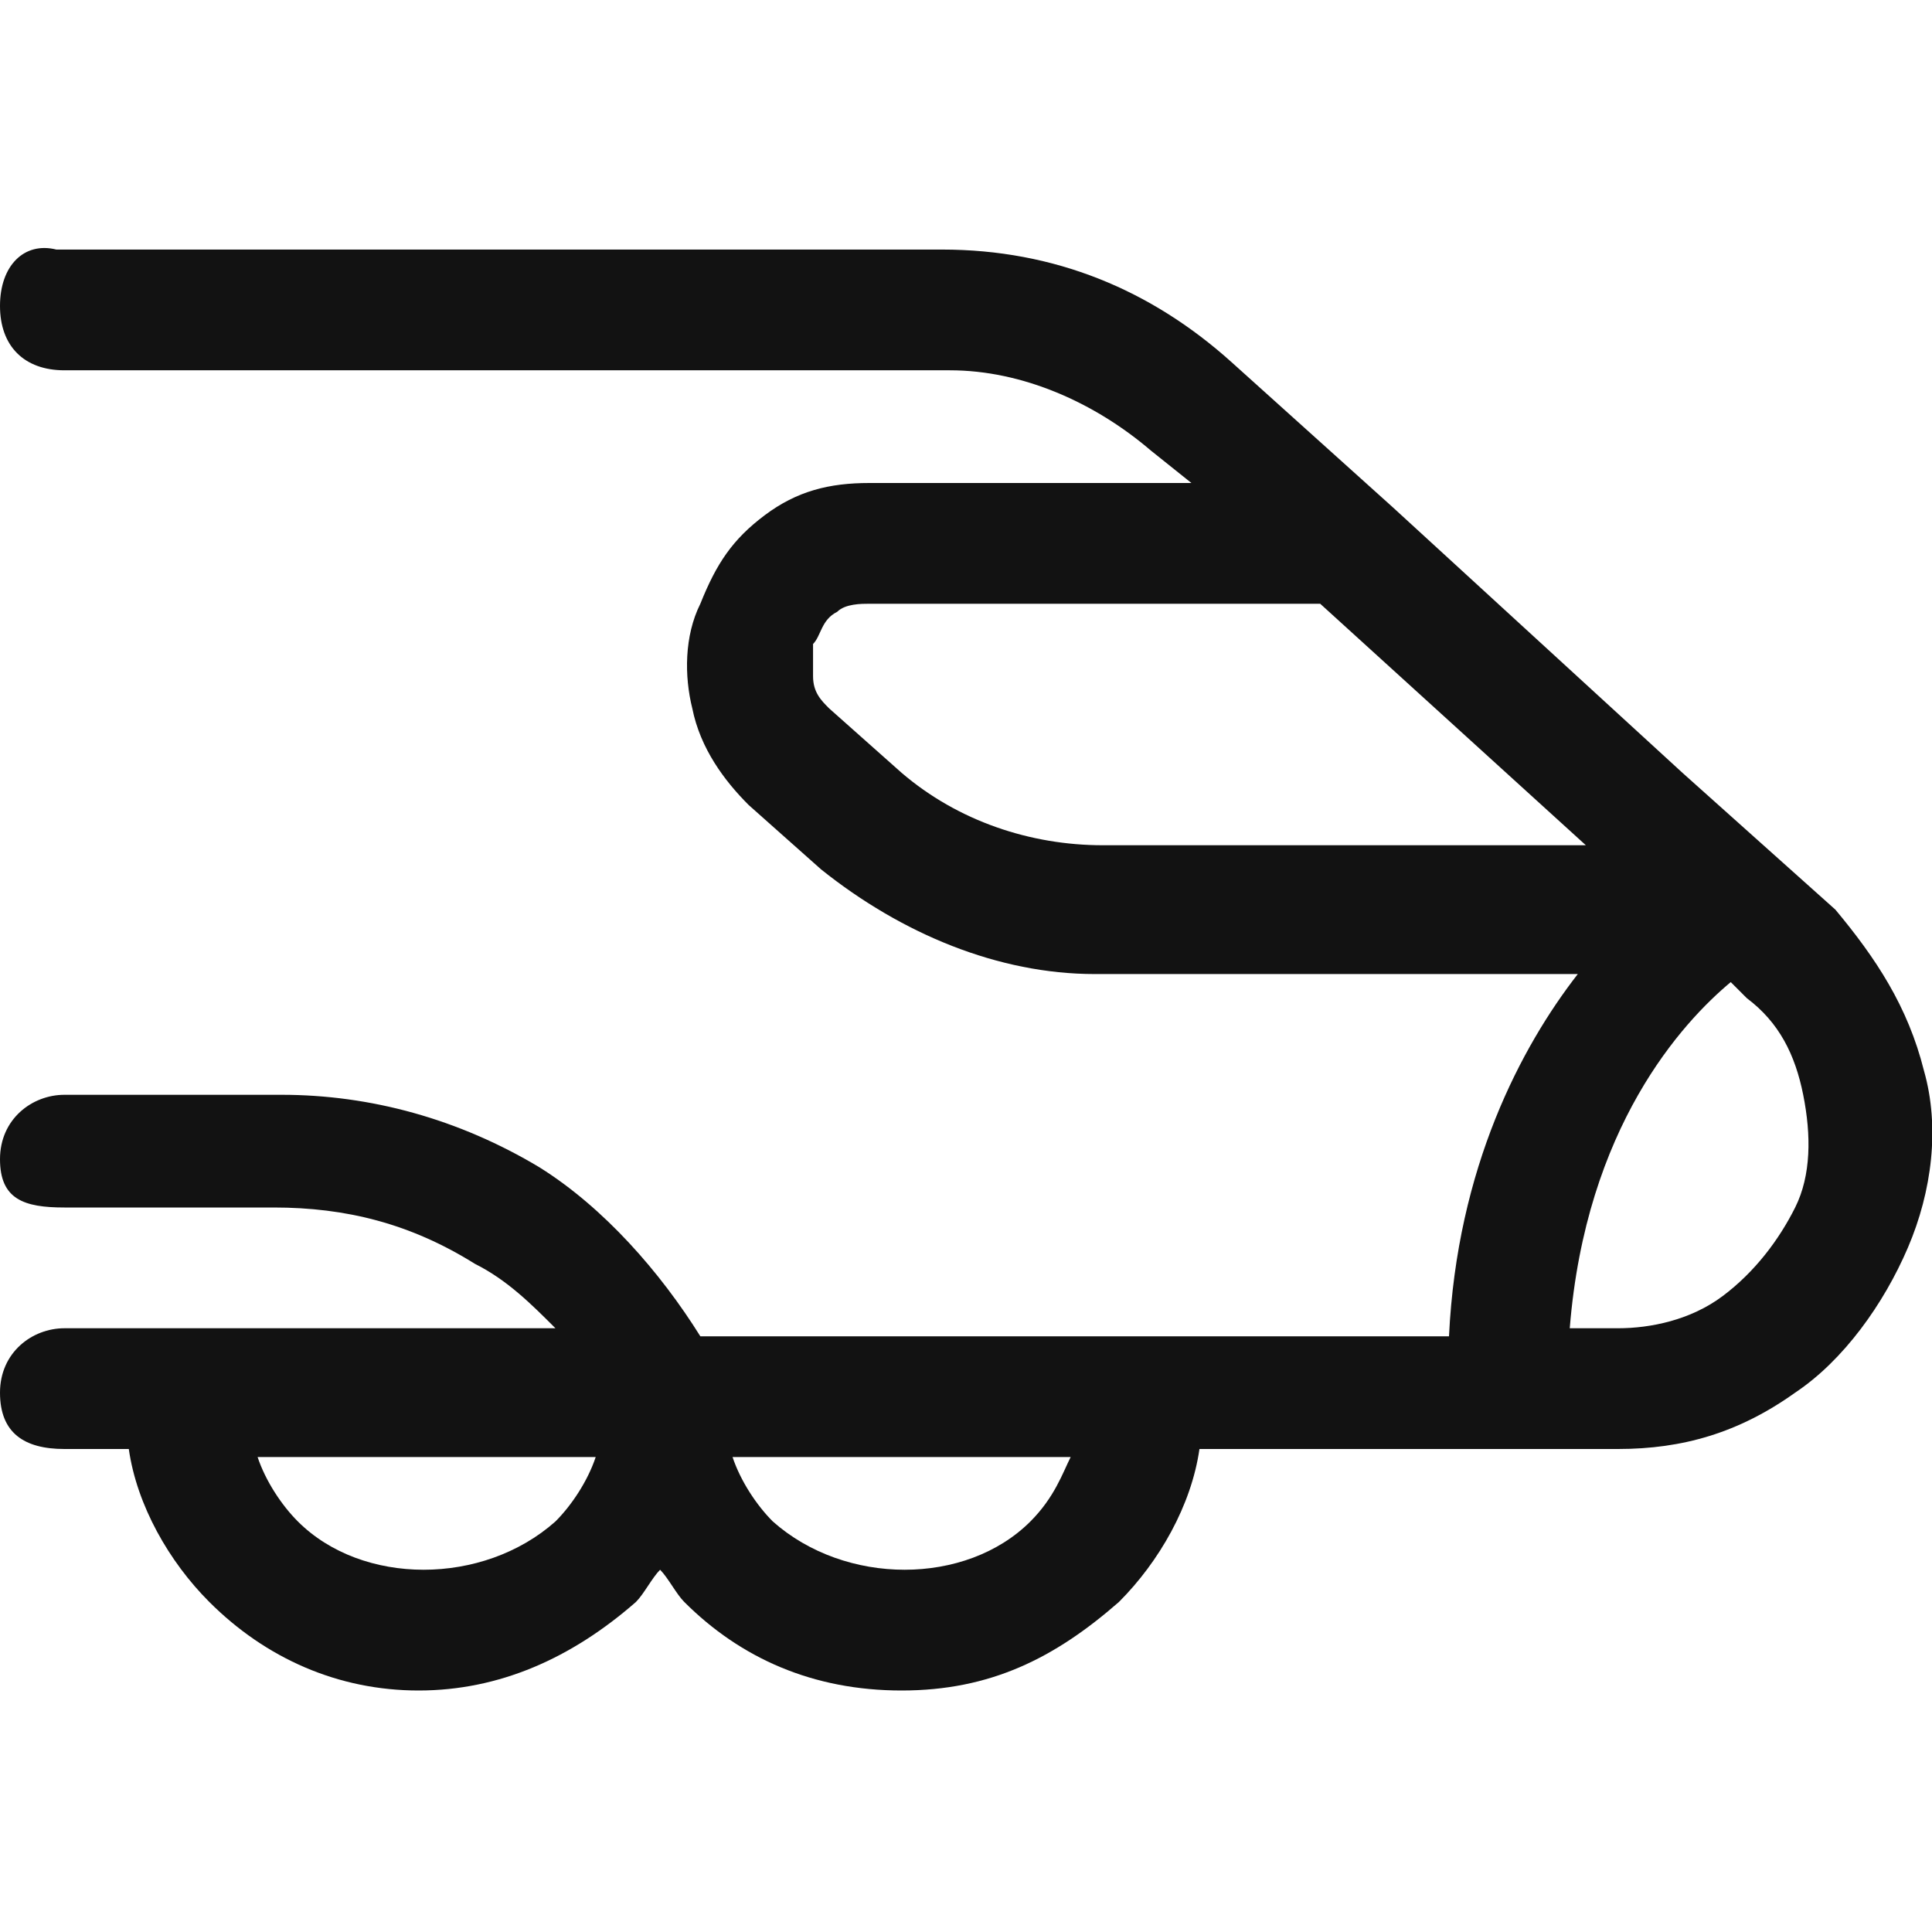 <?xml version="1.0" encoding="utf-8"?>
<!-- Generator: Adobe Illustrator 25.2.3, SVG Export Plug-In . SVG Version: 6.00 Build 0)  -->
<svg version="1.1" id="Ebene_1" xmlns="http://www.w3.org/2000/svg" xmlns:xlink="http://www.w3.org/1999/xlink" x="0px" y="0px"
	 viewBox="0 0 24 24" style="enable-background:new 0 0 24 24;" xml:space="preserve">
<style type="text/css">
	.st0{fill:#121212;}
</style>
<path class="st0" d="M23.9,13.3c-0.2-0.8-0.6-1.4-1.1-2l-1.9-1.7l-3.6-3.3c0,0,0,0,0,0l-2-1.8c-1-0.9-2.2-1.4-3.6-1.4h-11
	C0.3,3,0,3.3,0,3.8s0.3,0.8,0.8,0.8h11c0.9,0,1.8,0.4,2.5,1L14.8,6h-4c-0.5,0-0.9,0.1-1.3,0.4C9.1,6.7,8.9,7,8.7,7.5
	C8.5,7.9,8.5,8.4,8.6,8.8C8.7,9.3,9,9.7,9.3,10l0.9,0.8c1,0.8,2.2,1.3,3.4,1.3h6c-0.7,0.9-1.5,2.4-1.6,4.5H8.7
	c-0.5-0.8-1.2-1.6-2-2.1c-1-0.6-2.1-0.9-3.2-0.9c0,0,0,0,0,0H0.8c-0.4,0-0.8,0.3-0.8,0.8S0.3,15,0.8,15h2.6c0,0,0,0,0,0
	c0.9,0,1.7,0.2,2.5,0.7c0.4,0.2,0.7,0.5,1,0.8H0.8c-0.4,0-0.8,0.3-0.8,0.8S0.3,18,0.8,18h0.8c0.1,0.7,0.5,1.4,1,1.9
	C3.3,20.6,4.2,21,5.2,21s1.9-0.4,2.7-1.1c0.1-0.1,0.2-0.3,0.3-0.4c0.1,0.1,0.2,0.3,0.3,0.4c0.7,0.7,1.6,1.1,2.7,1.1s1.9-0.4,2.7-1.1
	c0.5-0.5,0.9-1.2,1-1.9h5.2c0.8,0,1.5-0.2,2.2-0.7c0.6-0.4,1.1-1.1,1.4-1.8C24,14.8,24.1,14,23.9,13.3z M11.2,9.6l-0.9-0.8
	c-0.1-0.1-0.2-0.2-0.2-0.4c0-0.1,0-0.3,0-0.4c0.1-0.1,0.1-0.3,0.3-0.4c0.1-0.1,0.3-0.1,0.4-0.1h5.6l3.3,3h-6
	C12.8,10.5,11.9,10.2,11.2,9.6z M3.7,18.9c-0.2-0.2-0.4-0.5-0.5-0.8h4.2c-0.1,0.3-0.3,0.6-0.5,0.8C6,19.7,4.5,19.7,3.7,18.9z
	 M12.8,18.9c-0.8,0.8-2.3,0.8-3.2,0c-0.2-0.2-0.4-0.5-0.5-0.8h4.2C13.2,18.3,13.1,18.6,12.8,18.9z M22.3,15
	c-0.2,0.4-0.5,0.8-0.9,1.1c-0.4,0.3-0.9,0.4-1.3,0.4h-0.6c0.2-2.5,1.4-3.8,2-4.3l0.2,0.2c0.4,0.3,0.6,0.7,0.7,1.2
	C22.5,14.1,22.5,14.6,22.3,15z"/>
</svg>
